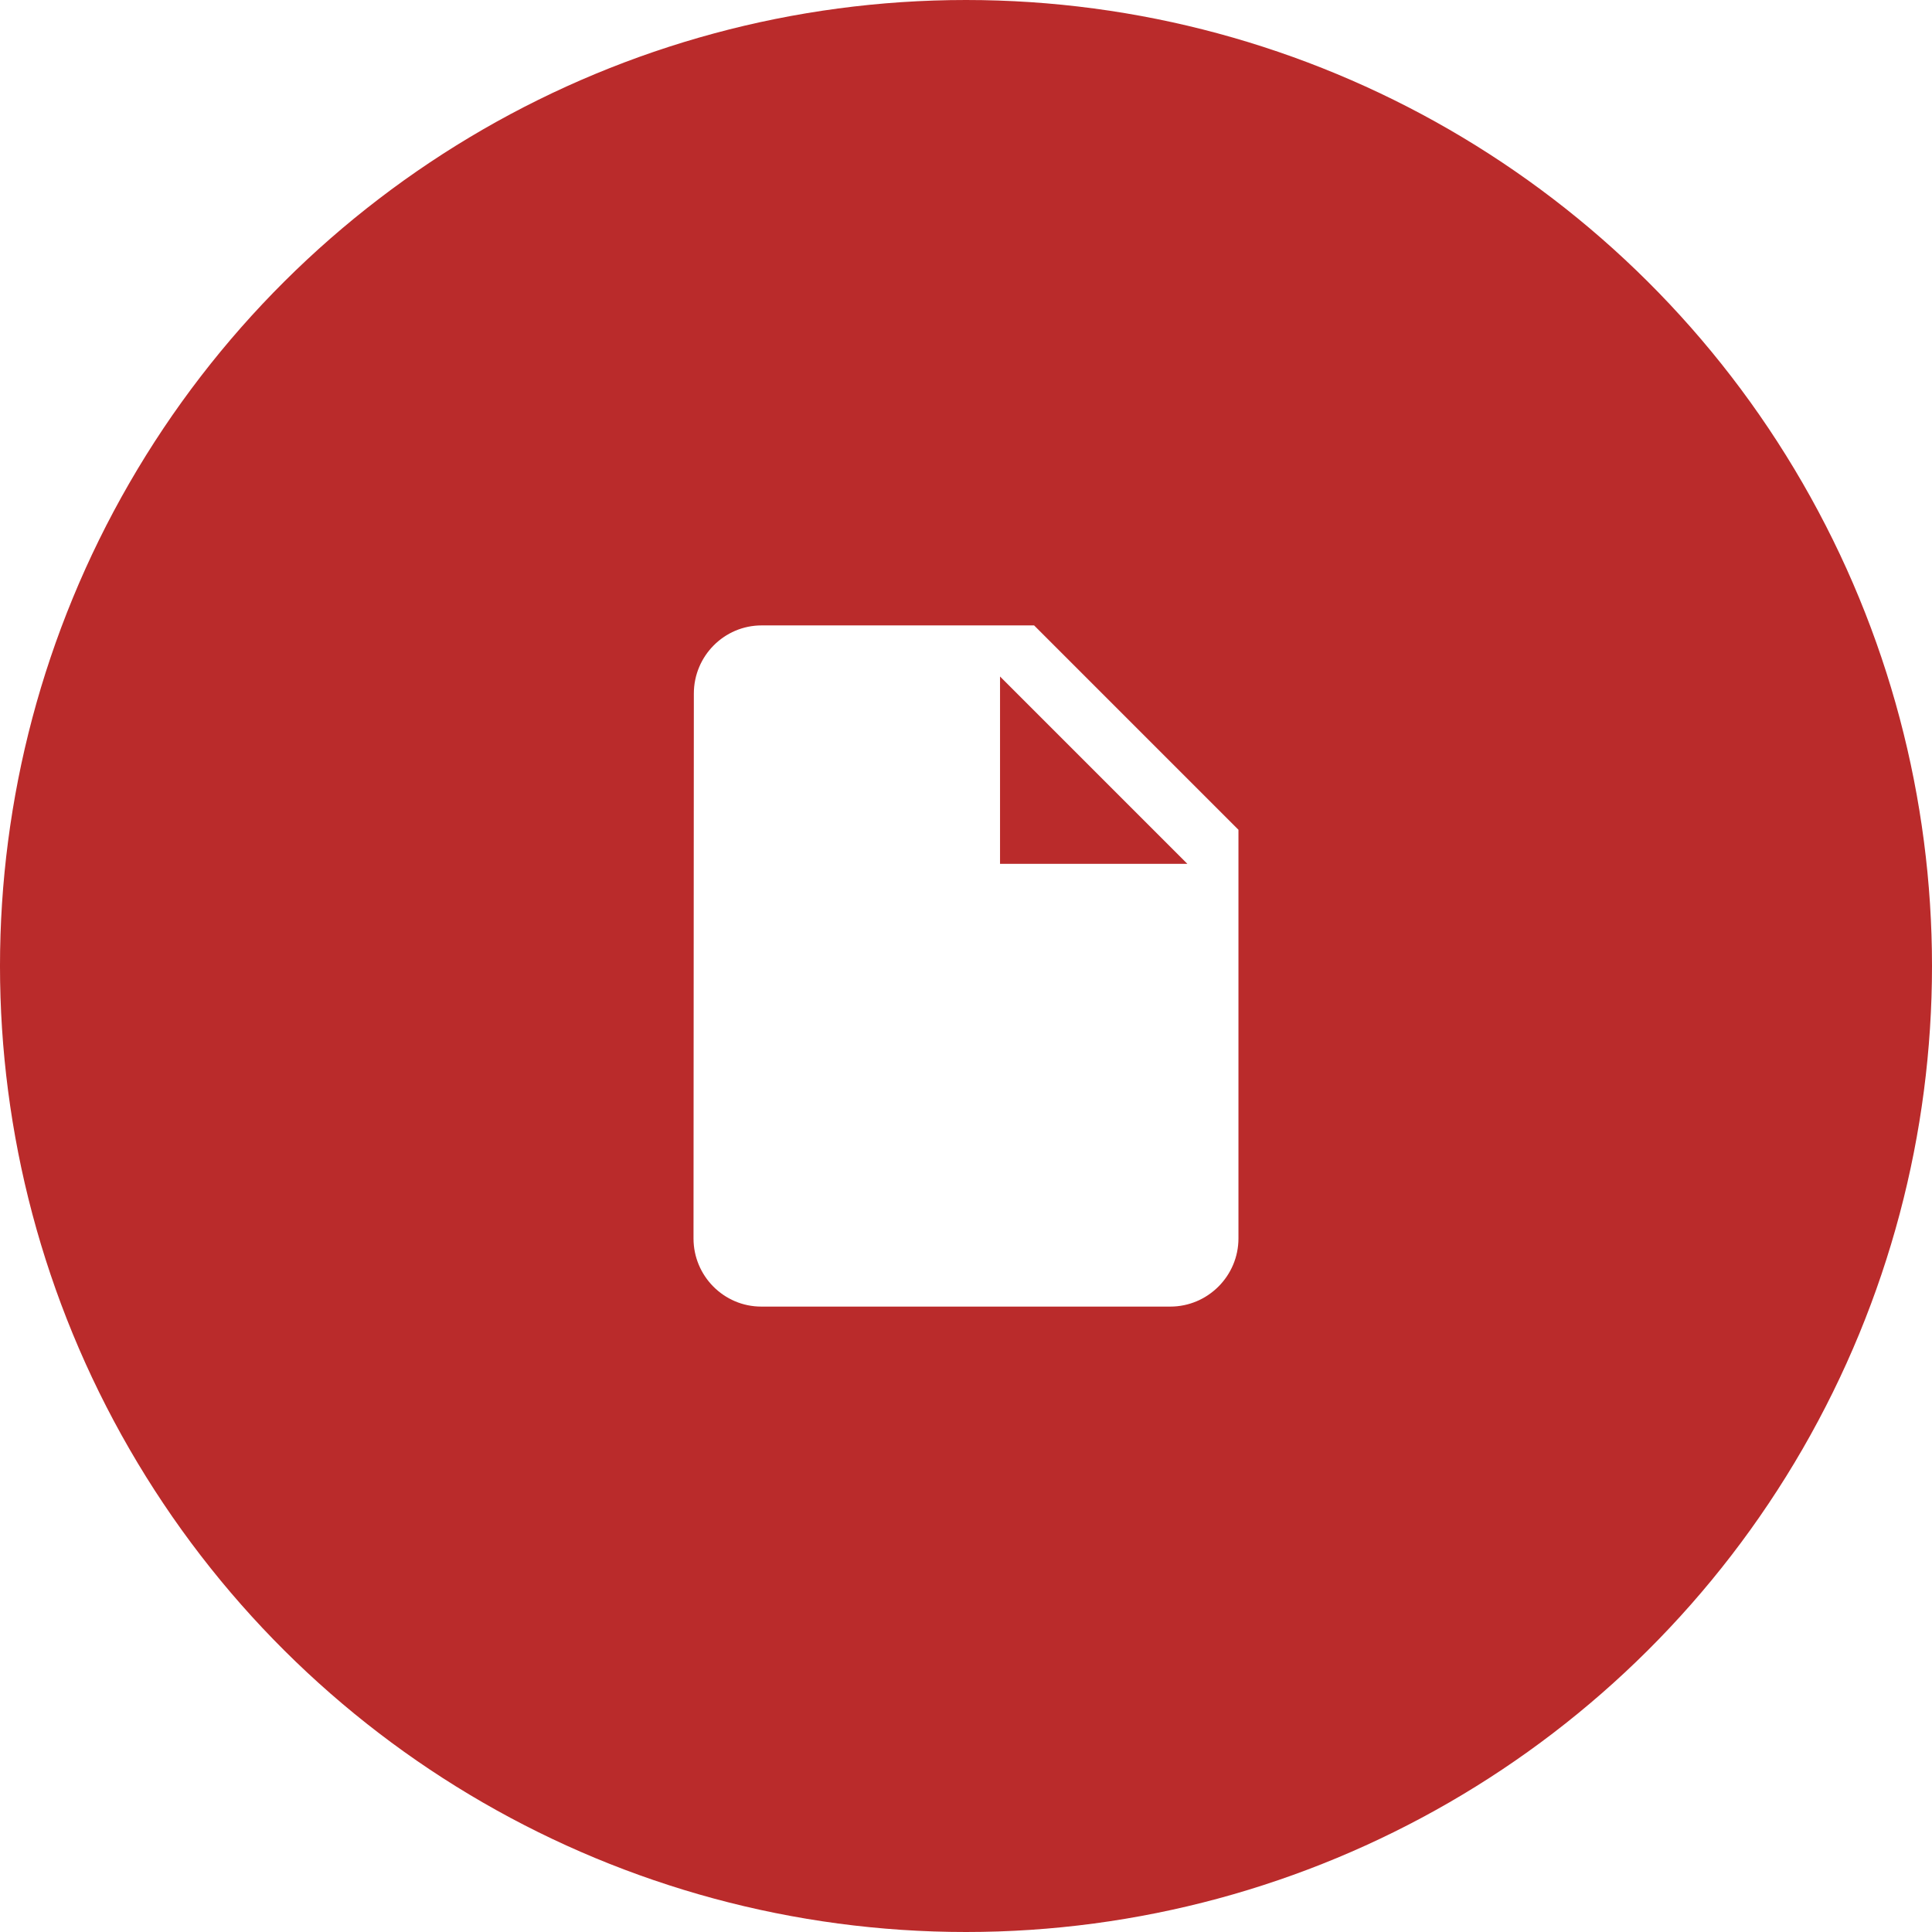 <svg width="52" height="52" viewBox="0 0 52 52" fill="none" xmlns="http://www.w3.org/2000/svg">
<g filter="url(#filter0_b_12863_1483)">
<ellipse cx="26" cy="26" rx="26" ry="26" transform="rotate(-90 26 26)" fill="#BA2B2B"/>
</g>
<g clip-path="url(#clip0_12863_1483)">
<path d="M20.499 16.833C19.491 16.833 18.675 17.658 18.675 18.667L18.666 33.333C18.666 34.342 19.482 35.167 20.49 35.167H31.499C32.508 35.167 33.333 34.342 33.333 33.333V22.333L27.833 16.833H20.499ZM26.916 23.25V18.208L31.958 23.25H26.916Z" fill="white"/>
</g>
<defs>
<filter id="filter0_b_12863_1483" x="-32.32" y="-32.32" width="116.64" height="116.64" filterUnits="userSpaceOnUse" color-interpolation-filters="sRGB">
<feFlood flood-opacity="0" result="BackgroundImageFix"/>
<feGaussianBlur in="BackgroundImageFix" stdDeviation="16.16"/>
<feComposite in2="SourceAlpha" operator="in" result="effect1_backgroundBlur_12863_1483"/>
<feBlend mode="normal" in="SourceGraphic" in2="effect1_backgroundBlur_12863_1483" result="shape"/>
</filter>
<clipPath id="clip0_12863_1483">
<rect width="22" height="22" fill="white" transform="translate(15 15)"/>
</clipPath>
</defs>
</svg>
